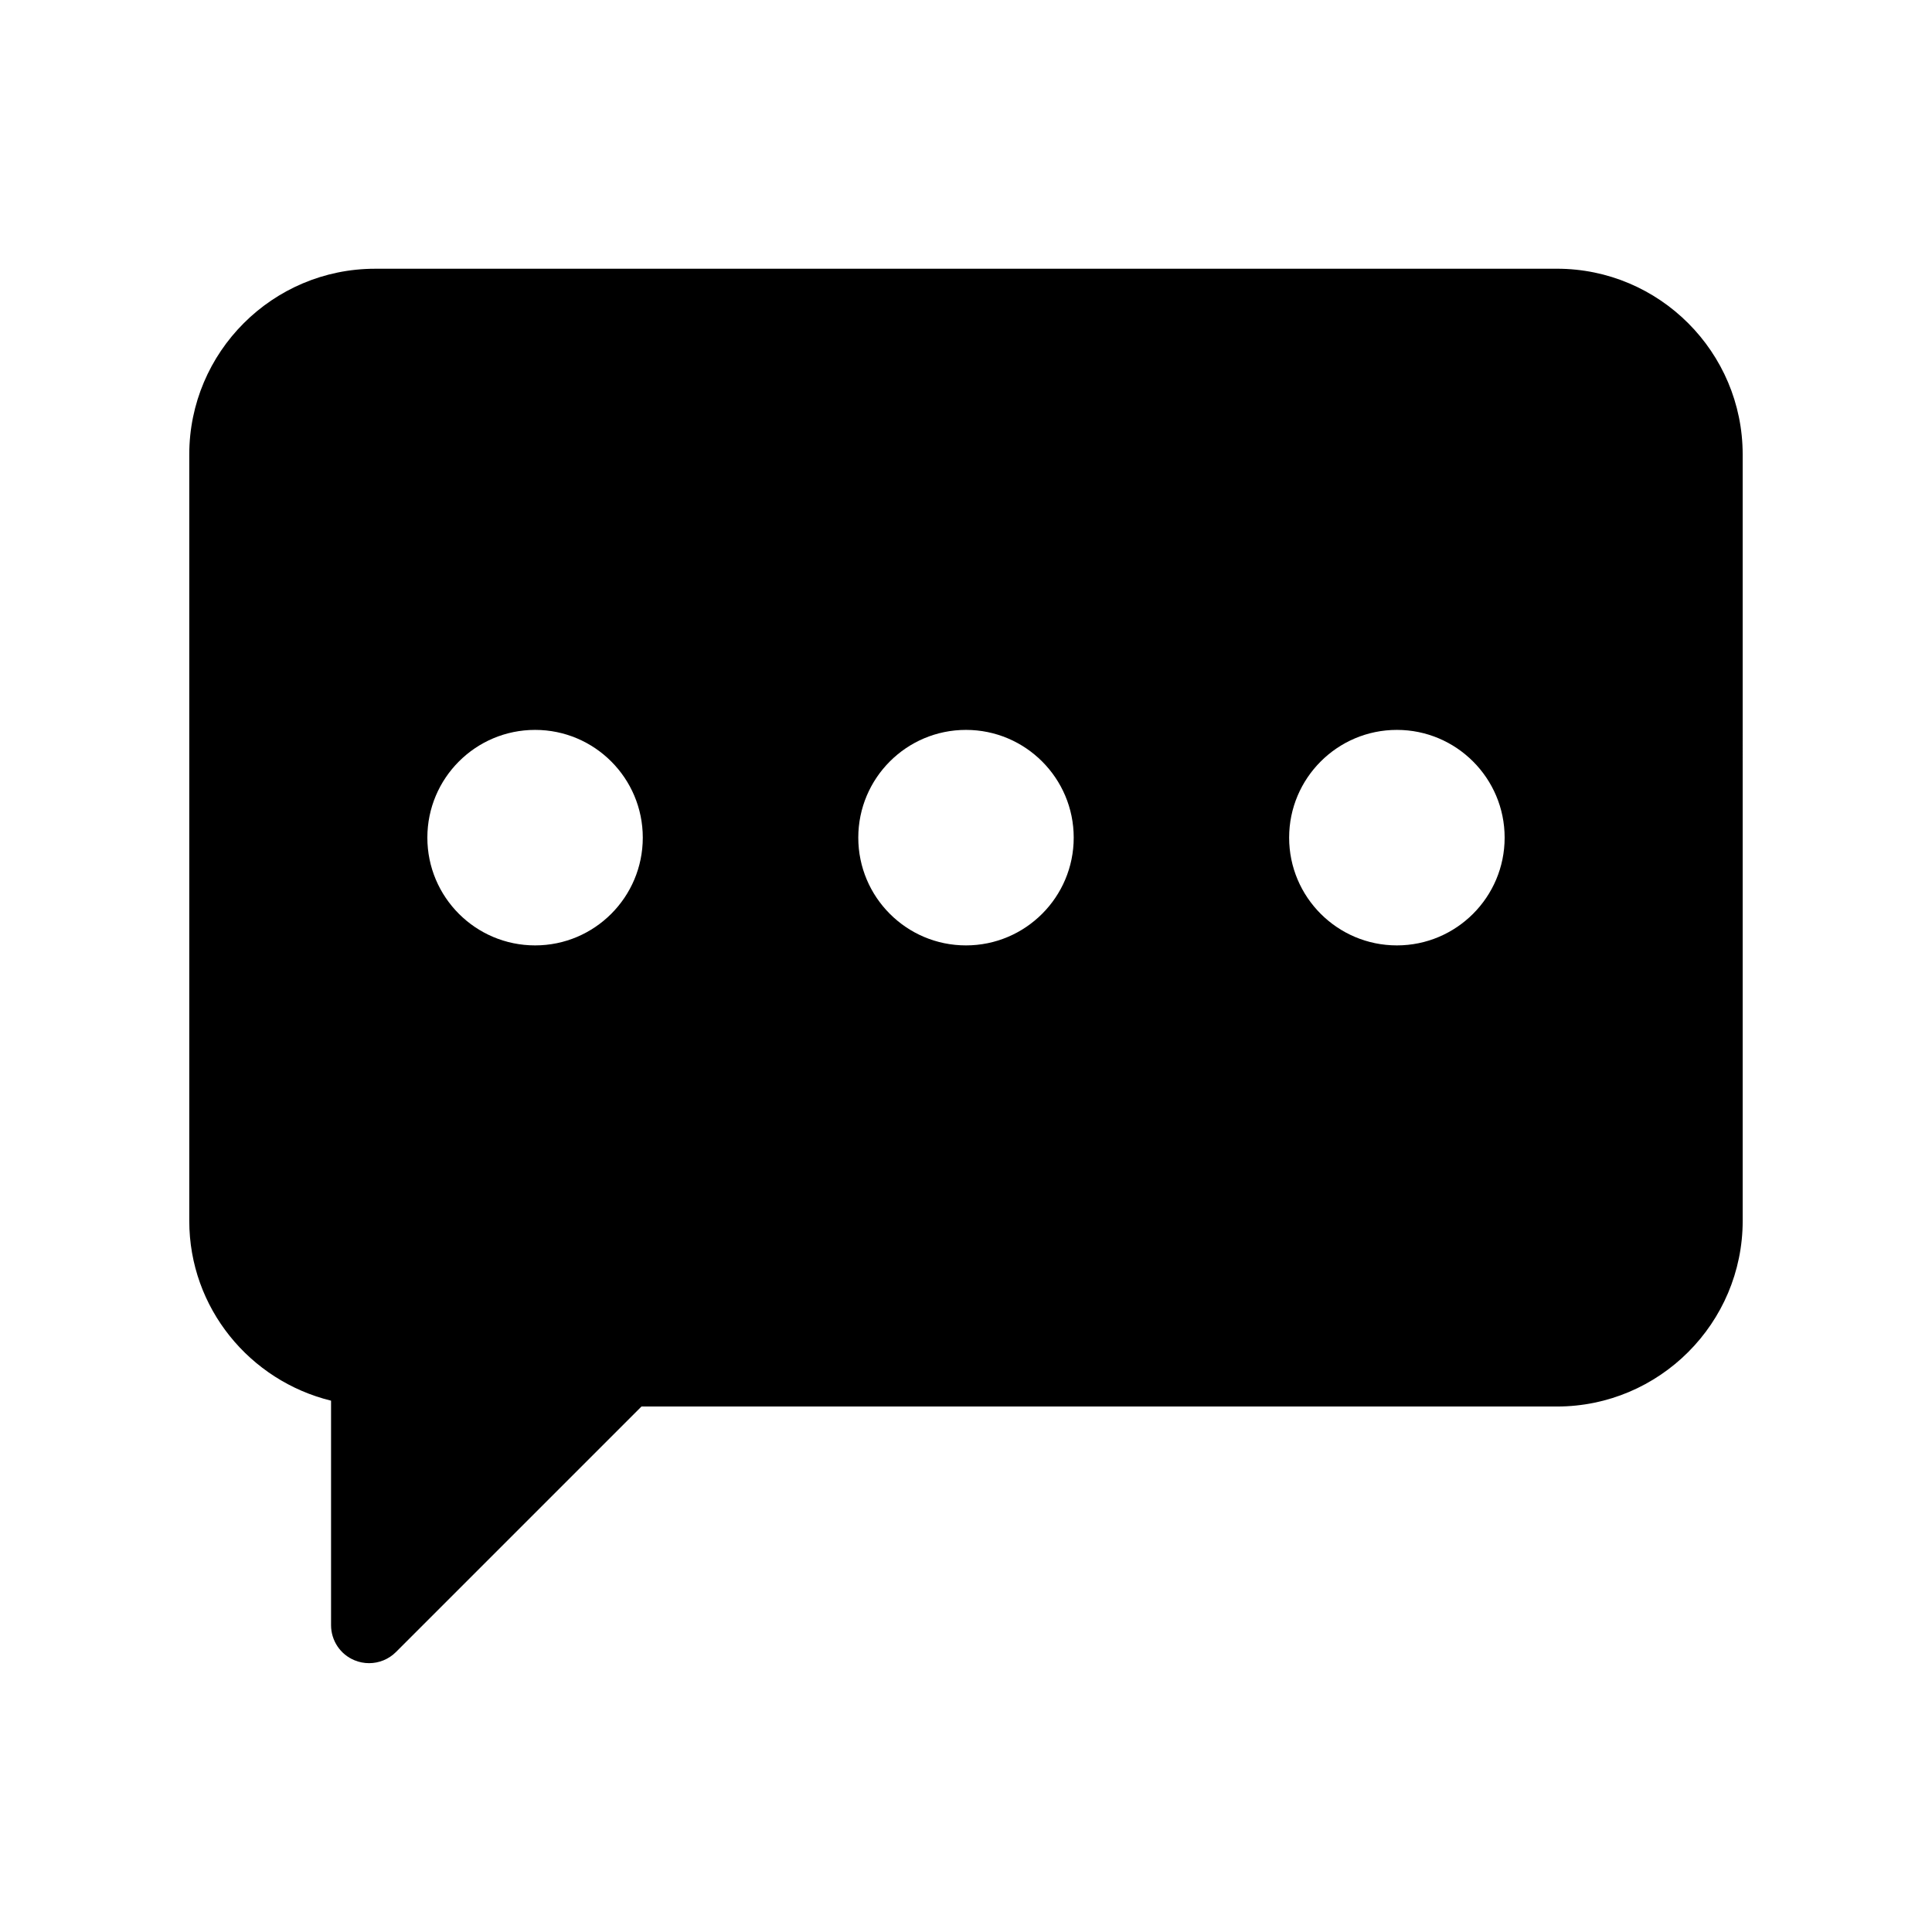<?xml version="1.0" encoding="UTF-8"?>
<!-- Uploaded to: SVG Repo, www.svgrepo.com, Generator: SVG Repo Mixer Tools -->
<svg fill="#000000" width="800px" height="800px" version="1.1" viewBox="144 144 512 512" xmlns="http://www.w3.org/2000/svg">
 <path d="m556.61 215.22h-313.21c-27.156 0-49.242 22.078-49.242 49.223v203.09c0 23.105 16.062 42.391 37.574 47.66v59.488c0 4.07 2.438 7.758 6.219 9.309 1.238 0.516 2.559 0.766 3.859 0.766 2.621 0 5.199-1.027 7.125-2.953l65.062-65.062h242.61c27.137 0 49.223-22.078 49.223-49.223l-0.004-203.08c0-27.137-22.09-49.223-49.223-49.223zm-270.8 179.32c-15.781 0-28.555-12.797-28.555-28.555 0-15.758 12.777-28.555 28.555-28.555 15.758 0 28.535 12.797 28.535 28.555 0 15.758-12.777 28.555-28.535 28.555zm114.18 0c-15.758 0-28.535-12.797-28.535-28.555 0-15.758 12.777-28.555 28.535-28.555s28.555 12.797 28.555 28.555c0 15.758-12.797 28.555-28.555 28.555zm114.2 0c-15.758 0-28.555-12.797-28.555-28.555 0-15.758 12.797-28.555 28.555-28.555s28.555 12.797 28.555 28.555c0 15.758-12.797 28.555-28.555 28.555z"/>
</svg>